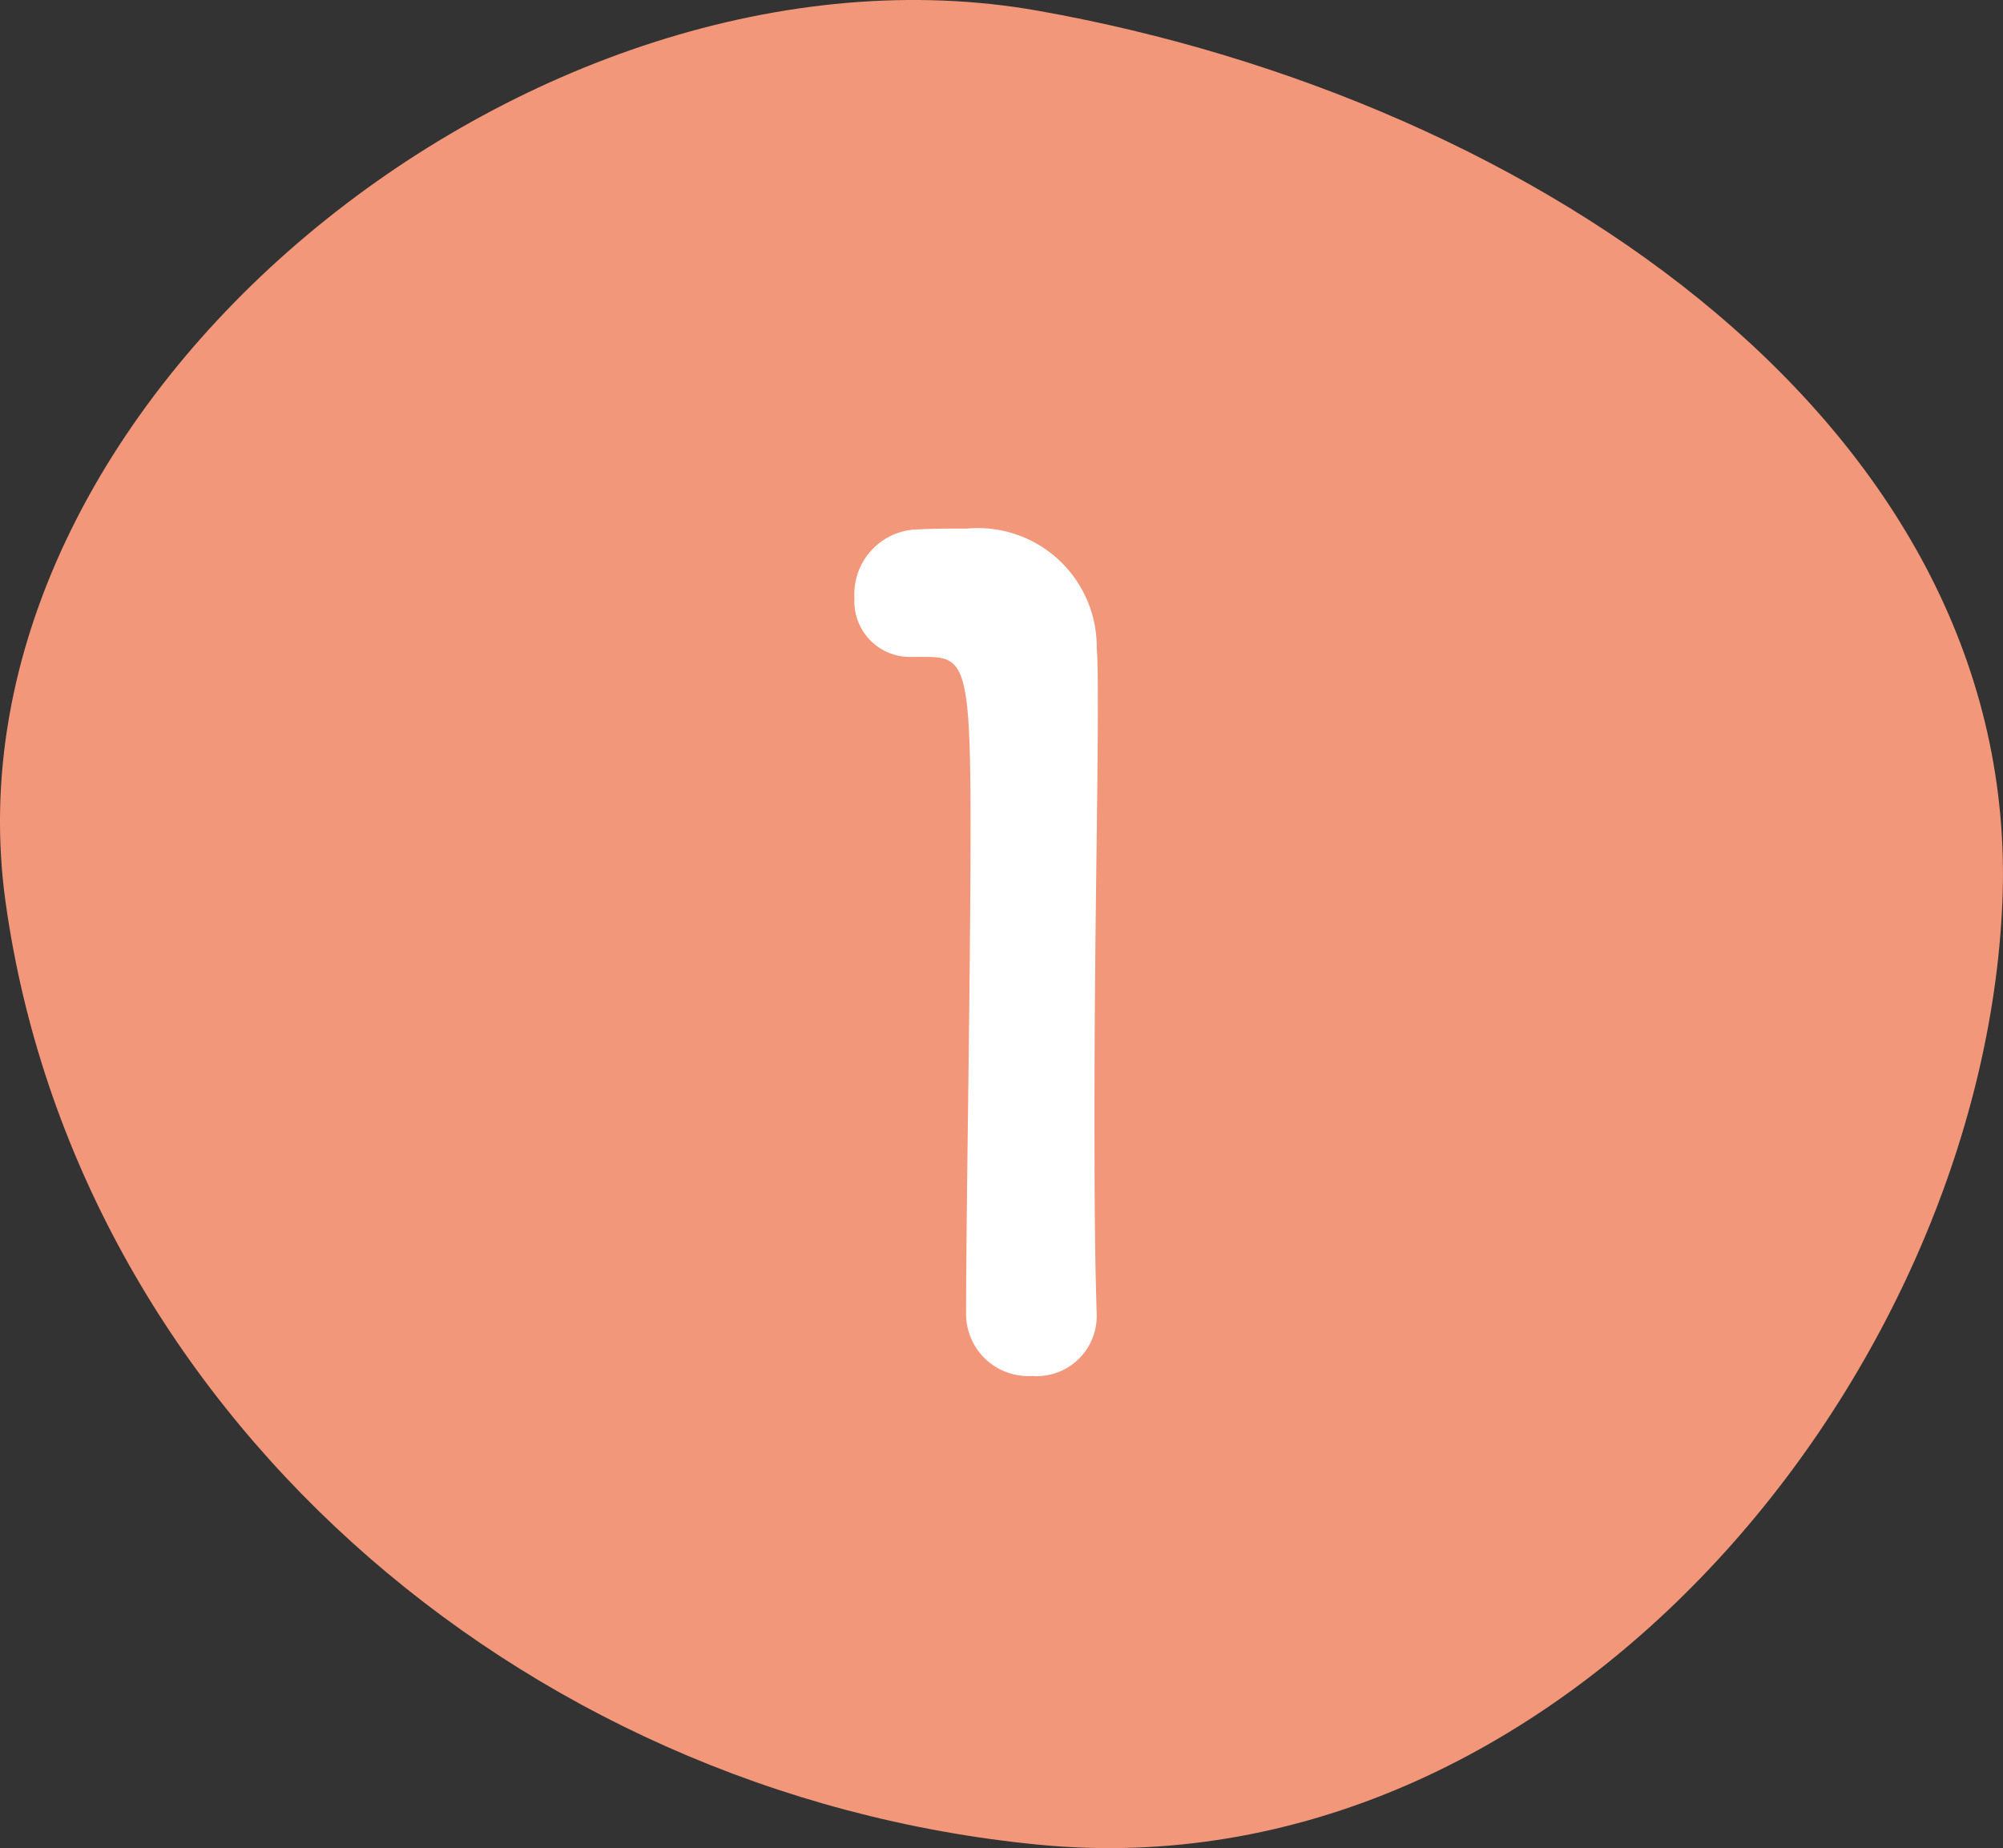 <svg xmlns="http://www.w3.org/2000/svg" width="50.232" height="46.357" viewBox="0 0 50.232 46.357"><rect x="0" y="0" width="50.232" height="46.357" fill="#333333" stroke="none"/><g transform="translate(1182.116 -2086.737)"><path d="M23,0C35.606,2.237,47.685,10.541,47.181,22.368S36.109,47.28,23,46-1.133,34.95-2.894,22.368,10.394-2.237,23,0Z" transform="translate(-1179.081 2087.007)" fill="#f29779"/><path d="M10.388-1.148V-1.2c-.056-1.736-.056-3.5-.056-5.236,0-4,.084-7.756.084-10,0-.616,0-1.12-.028-1.484a2.981,2.981,0,0,0-3.248-3c-.588,0-.812,0-1.372.028A1.627,1.627,0,0,0,4.312-19.18,1.394,1.394,0,0,0,5.74-17.7h.392c.952,0,1.092.308,1.092,4.228,0,3.7-.112,9.66-.112,12.264A1.558,1.558,0,0,0,8.764.336,1.507,1.507,0,0,0,10.388-1.148Z" transform="translate(-1165 2120.915)" fill="#fff"/></g></svg>